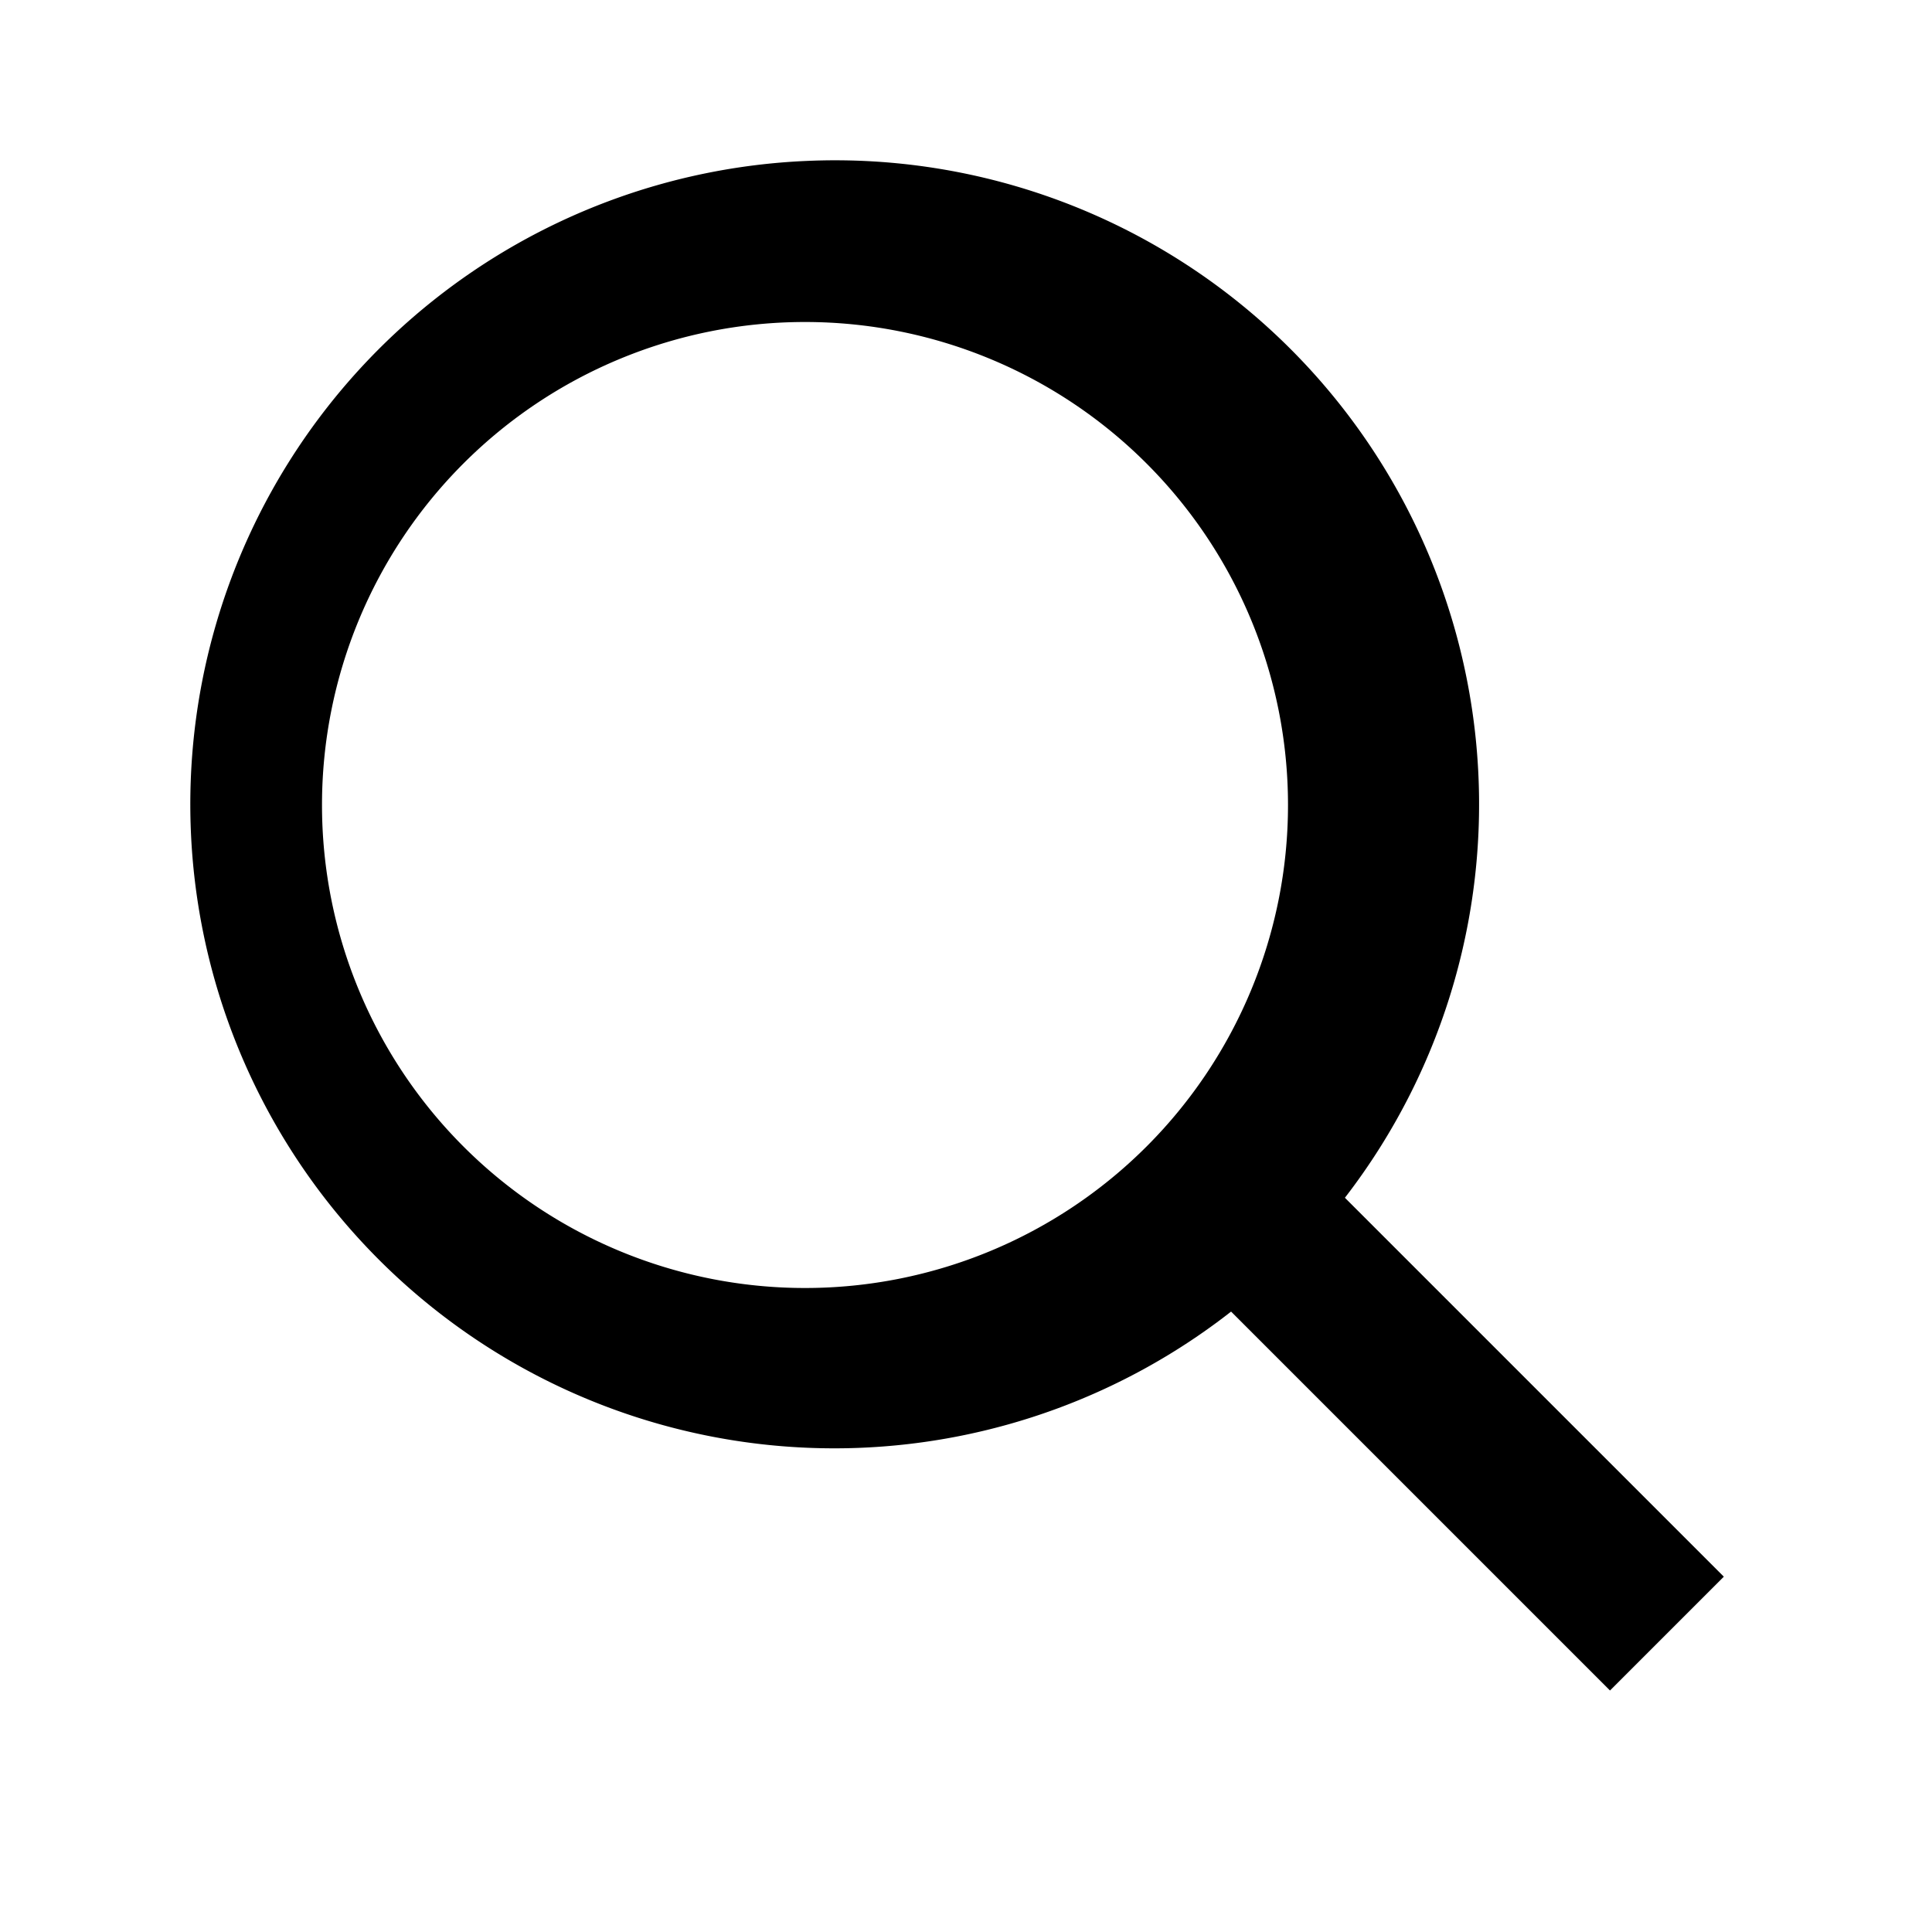 <svg class="w-4 h-4 text-primary" xmlns="http://www.w3.org/2000/svg" viewBox="0 0 24 24" fill="currentColor" aria-hidden="true">
    <path d="M10 2a8 8 0 105.293 14.293l4.707 4.707 1.414-1.414-4.707-4.707A8 8 0 0010 2zm0 2a6 6 0 110 12A6 6 0 0110 4z"/>
</svg>
